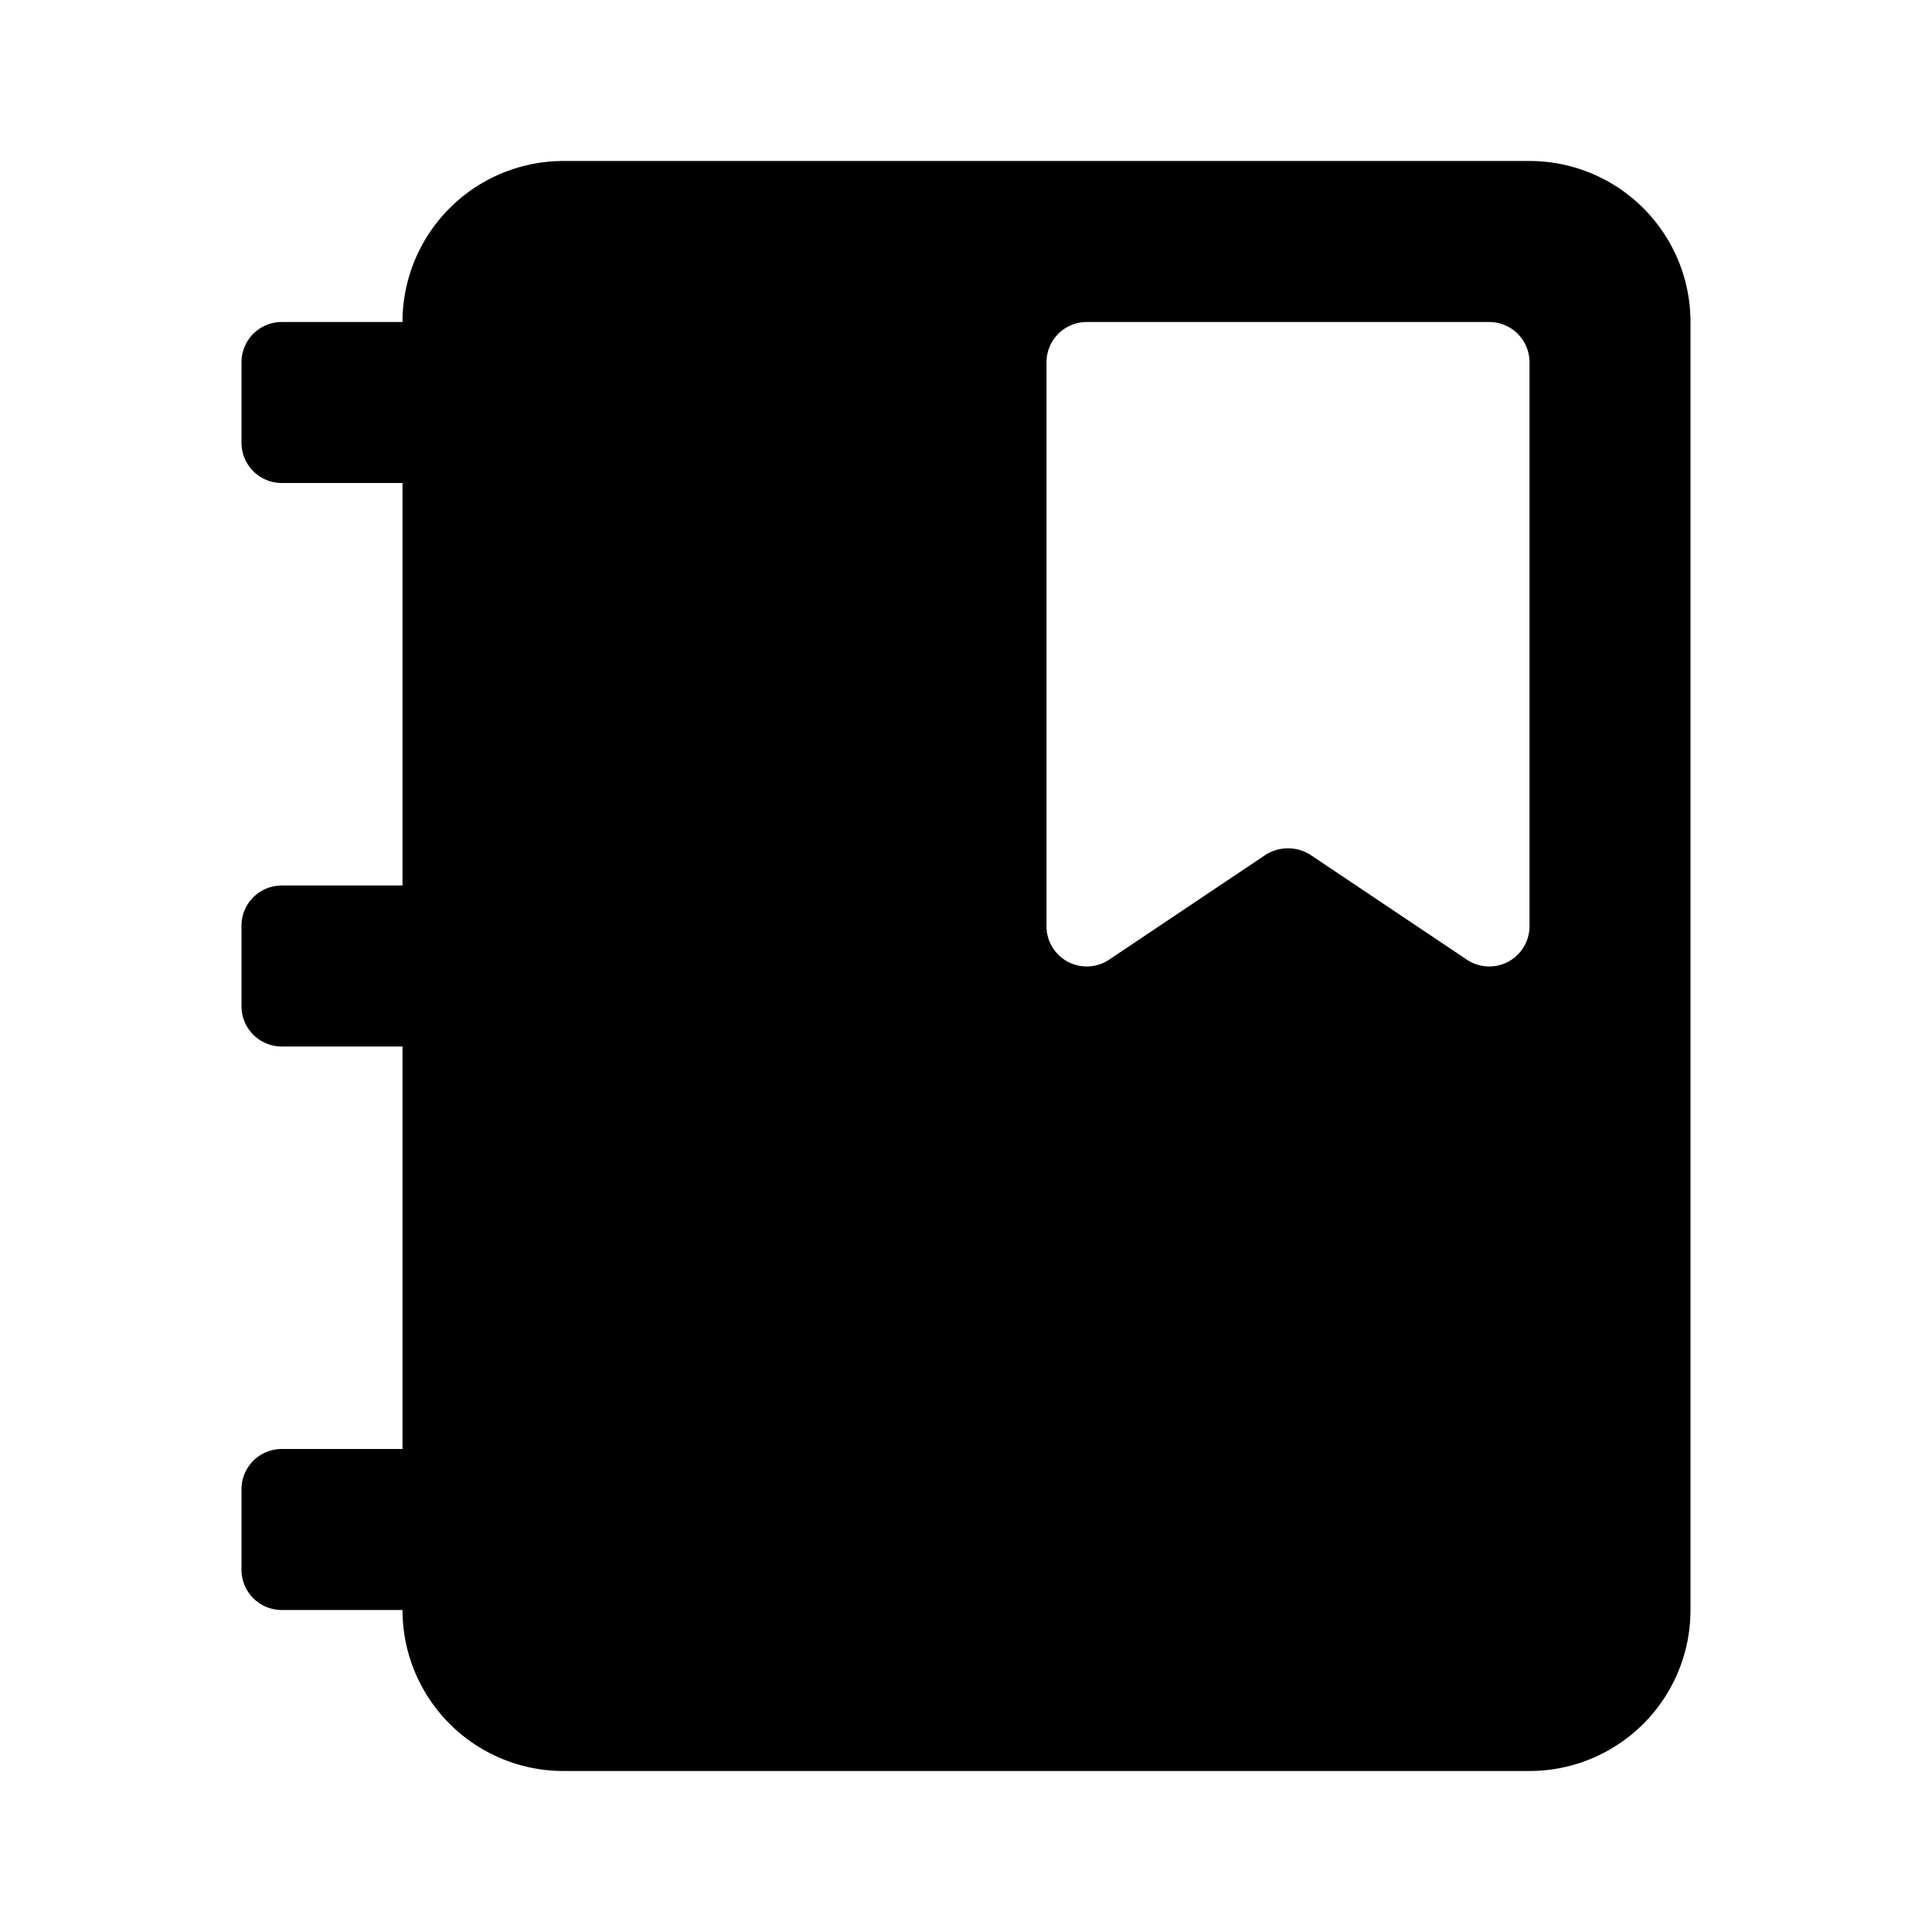 <svg id="Layer_1" data-name="Layer 1" xmlns="http://www.w3.org/2000/svg" viewBox="0 0 24 24"><title>notebook_bookmarked</title><path d="M5,6v5H3.5a.5.5,0,0,0-.5.5v1a.5.5,0,0,0,.5.5H5v5H3.5a.5.5,0,0,0-.5.5v1a.5.5,0,0,0,.5.5H5a2,2,0,0,0,2,2H19a2,2,0,0,0,2-2V4a2,2,0,0,0-2-2H7A2,2,0,0,0,5,4H3.5a.5.5,0,0,0-.5.5v1a.5.5,0,0,0,.5.5Zm8-1.5a.5.5,0,0,1,.5-.5h5a.5.5,0,0,1,.5.5v7a.5.5,0,0,1-.78.42l-1.94-1.3a.52.52,0,0,0-.56,0l-1.94,1.3A.5.5,0,0,1,13,11.5Z"/></svg>